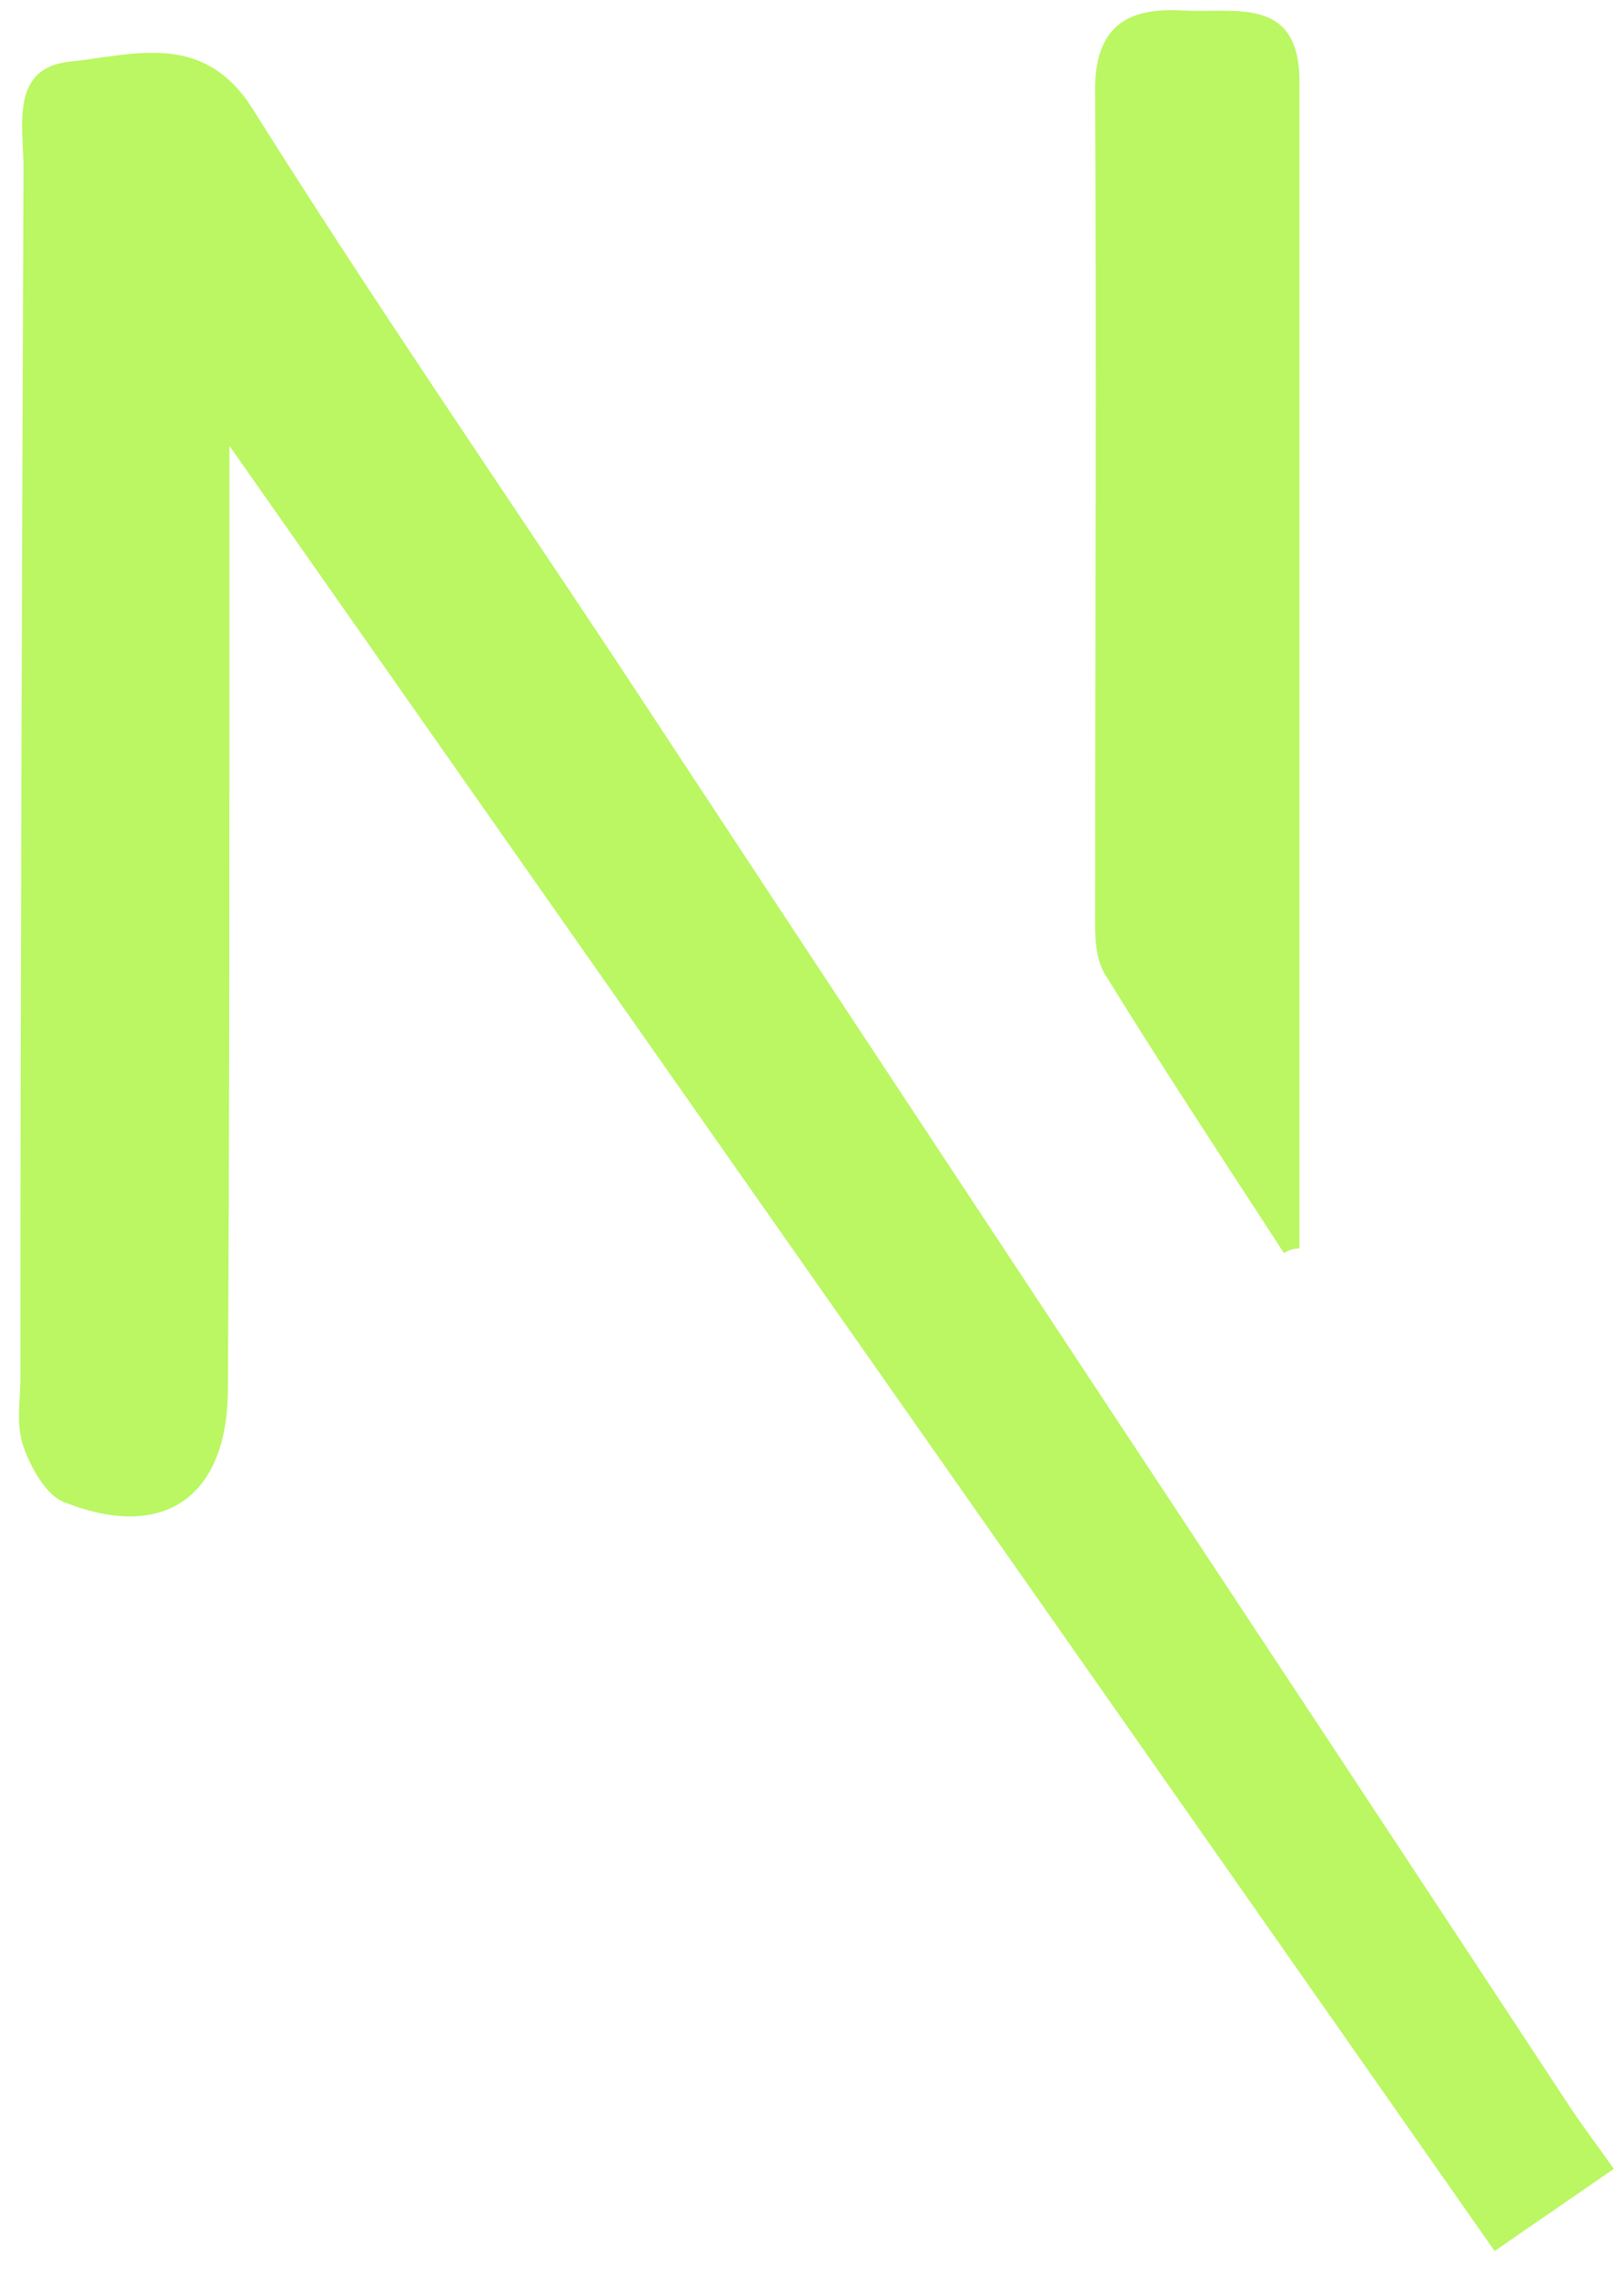 <svg xmlns="http://www.w3.org/2000/svg" width="40" height="56" viewBox="0 0 40 56" fill="none"><path d="M39.75 53.388C39.292 52.74 38.911 52.244 38.568 51.71C30.787 39.886 22.968 28.101 15.187 16.277C12.174 11.738 9.084 7.237 6.186 2.622C4.965 0.753 3.249 1.364 1.723 1.516C0.236 1.669 0.579 3.118 0.579 4.148C0.541 14.065 0.503 23.981 0.503 33.898C0.503 34.47 0.388 35.081 0.579 35.614C0.77 36.148 1.151 36.835 1.609 36.988C4.05 37.941 5.575 36.835 5.613 34.28C5.652 27.719 5.652 21.197 5.652 14.637C5.652 13.531 5.652 12.425 5.652 10.975C16.14 25.927 26.401 40.535 36.813 55.41" fill="#BAF762"></path><path d="M31.626 30.847C30.138 28.558 28.651 26.308 27.24 24.02C27.011 23.676 26.973 23.18 26.973 22.761C26.973 15.896 27.011 9.068 26.973 2.203C26.973 0.677 27.735 0.181 29.109 0.257C30.405 0.334 32.007 -0.124 32.007 2.012C32.007 11.585 32.007 21.159 32.007 30.732C31.855 30.732 31.74 30.771 31.626 30.847Z" fill="#BAF762"></path></svg>
